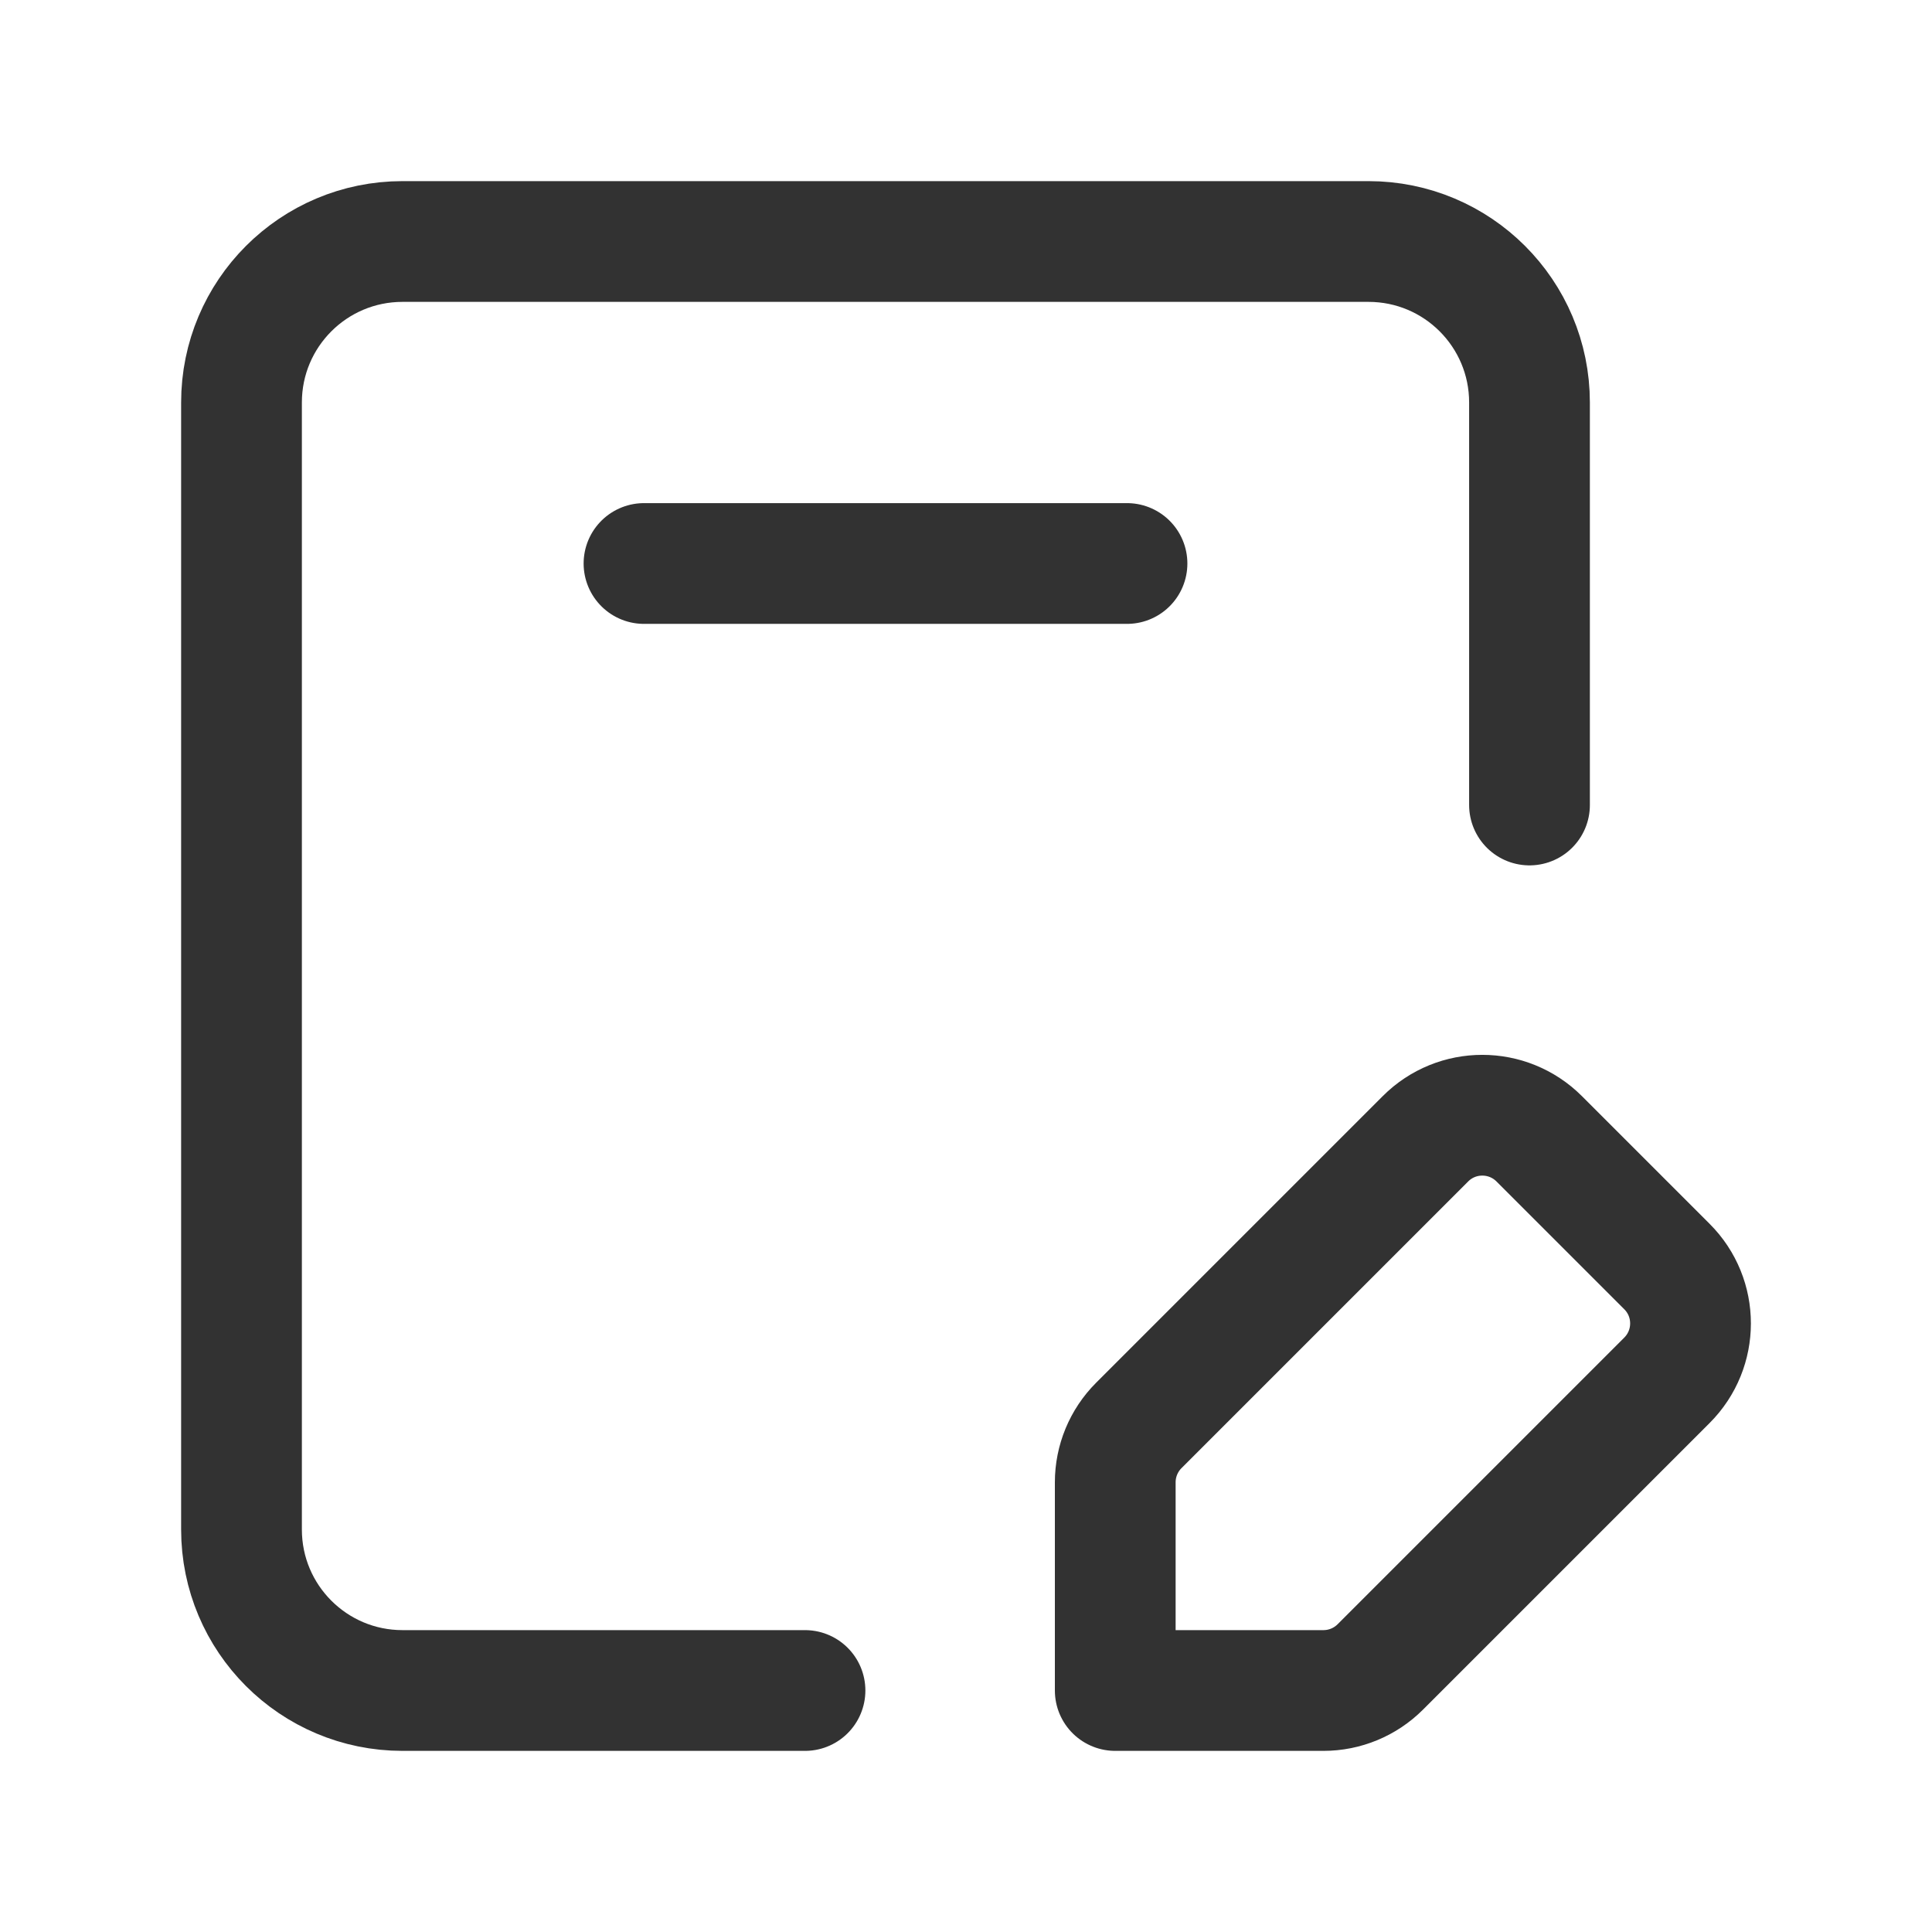 <svg width="24" height="24" viewBox="0 0 24 24" fill="none" xmlns="http://www.w3.org/2000/svg">
<path d="M19 10V5C19 3.895 18.105 3 17 3H5C3.895 3 3 3.895 3 5V19C3 20.105 3.895 21 5 21H10" stroke="#323232" stroke-width="1.5" stroke-linecap="round" stroke-linejoin="round"/>
<path fill-rule="evenodd" clip-rule="evenodd" d="M17.147 20.707L20.707 17.147C21.098 16.756 21.098 16.123 20.707 15.733L19.121 14.147C18.73 13.756 18.097 13.756 17.707 14.147L14.147 17.707C13.959 17.895 13.854 18.149 13.854 18.414V21H16.44C16.705 21 16.959 20.895 17.147 20.707Z" stroke="#323232" stroke-width="1.5" stroke-linecap="round" stroke-linejoin="round"/>
<path d="M8 7H14" stroke="#323232" stroke-width="1.5" stroke-linecap="round" stroke-linejoin="round"/>
</svg>

